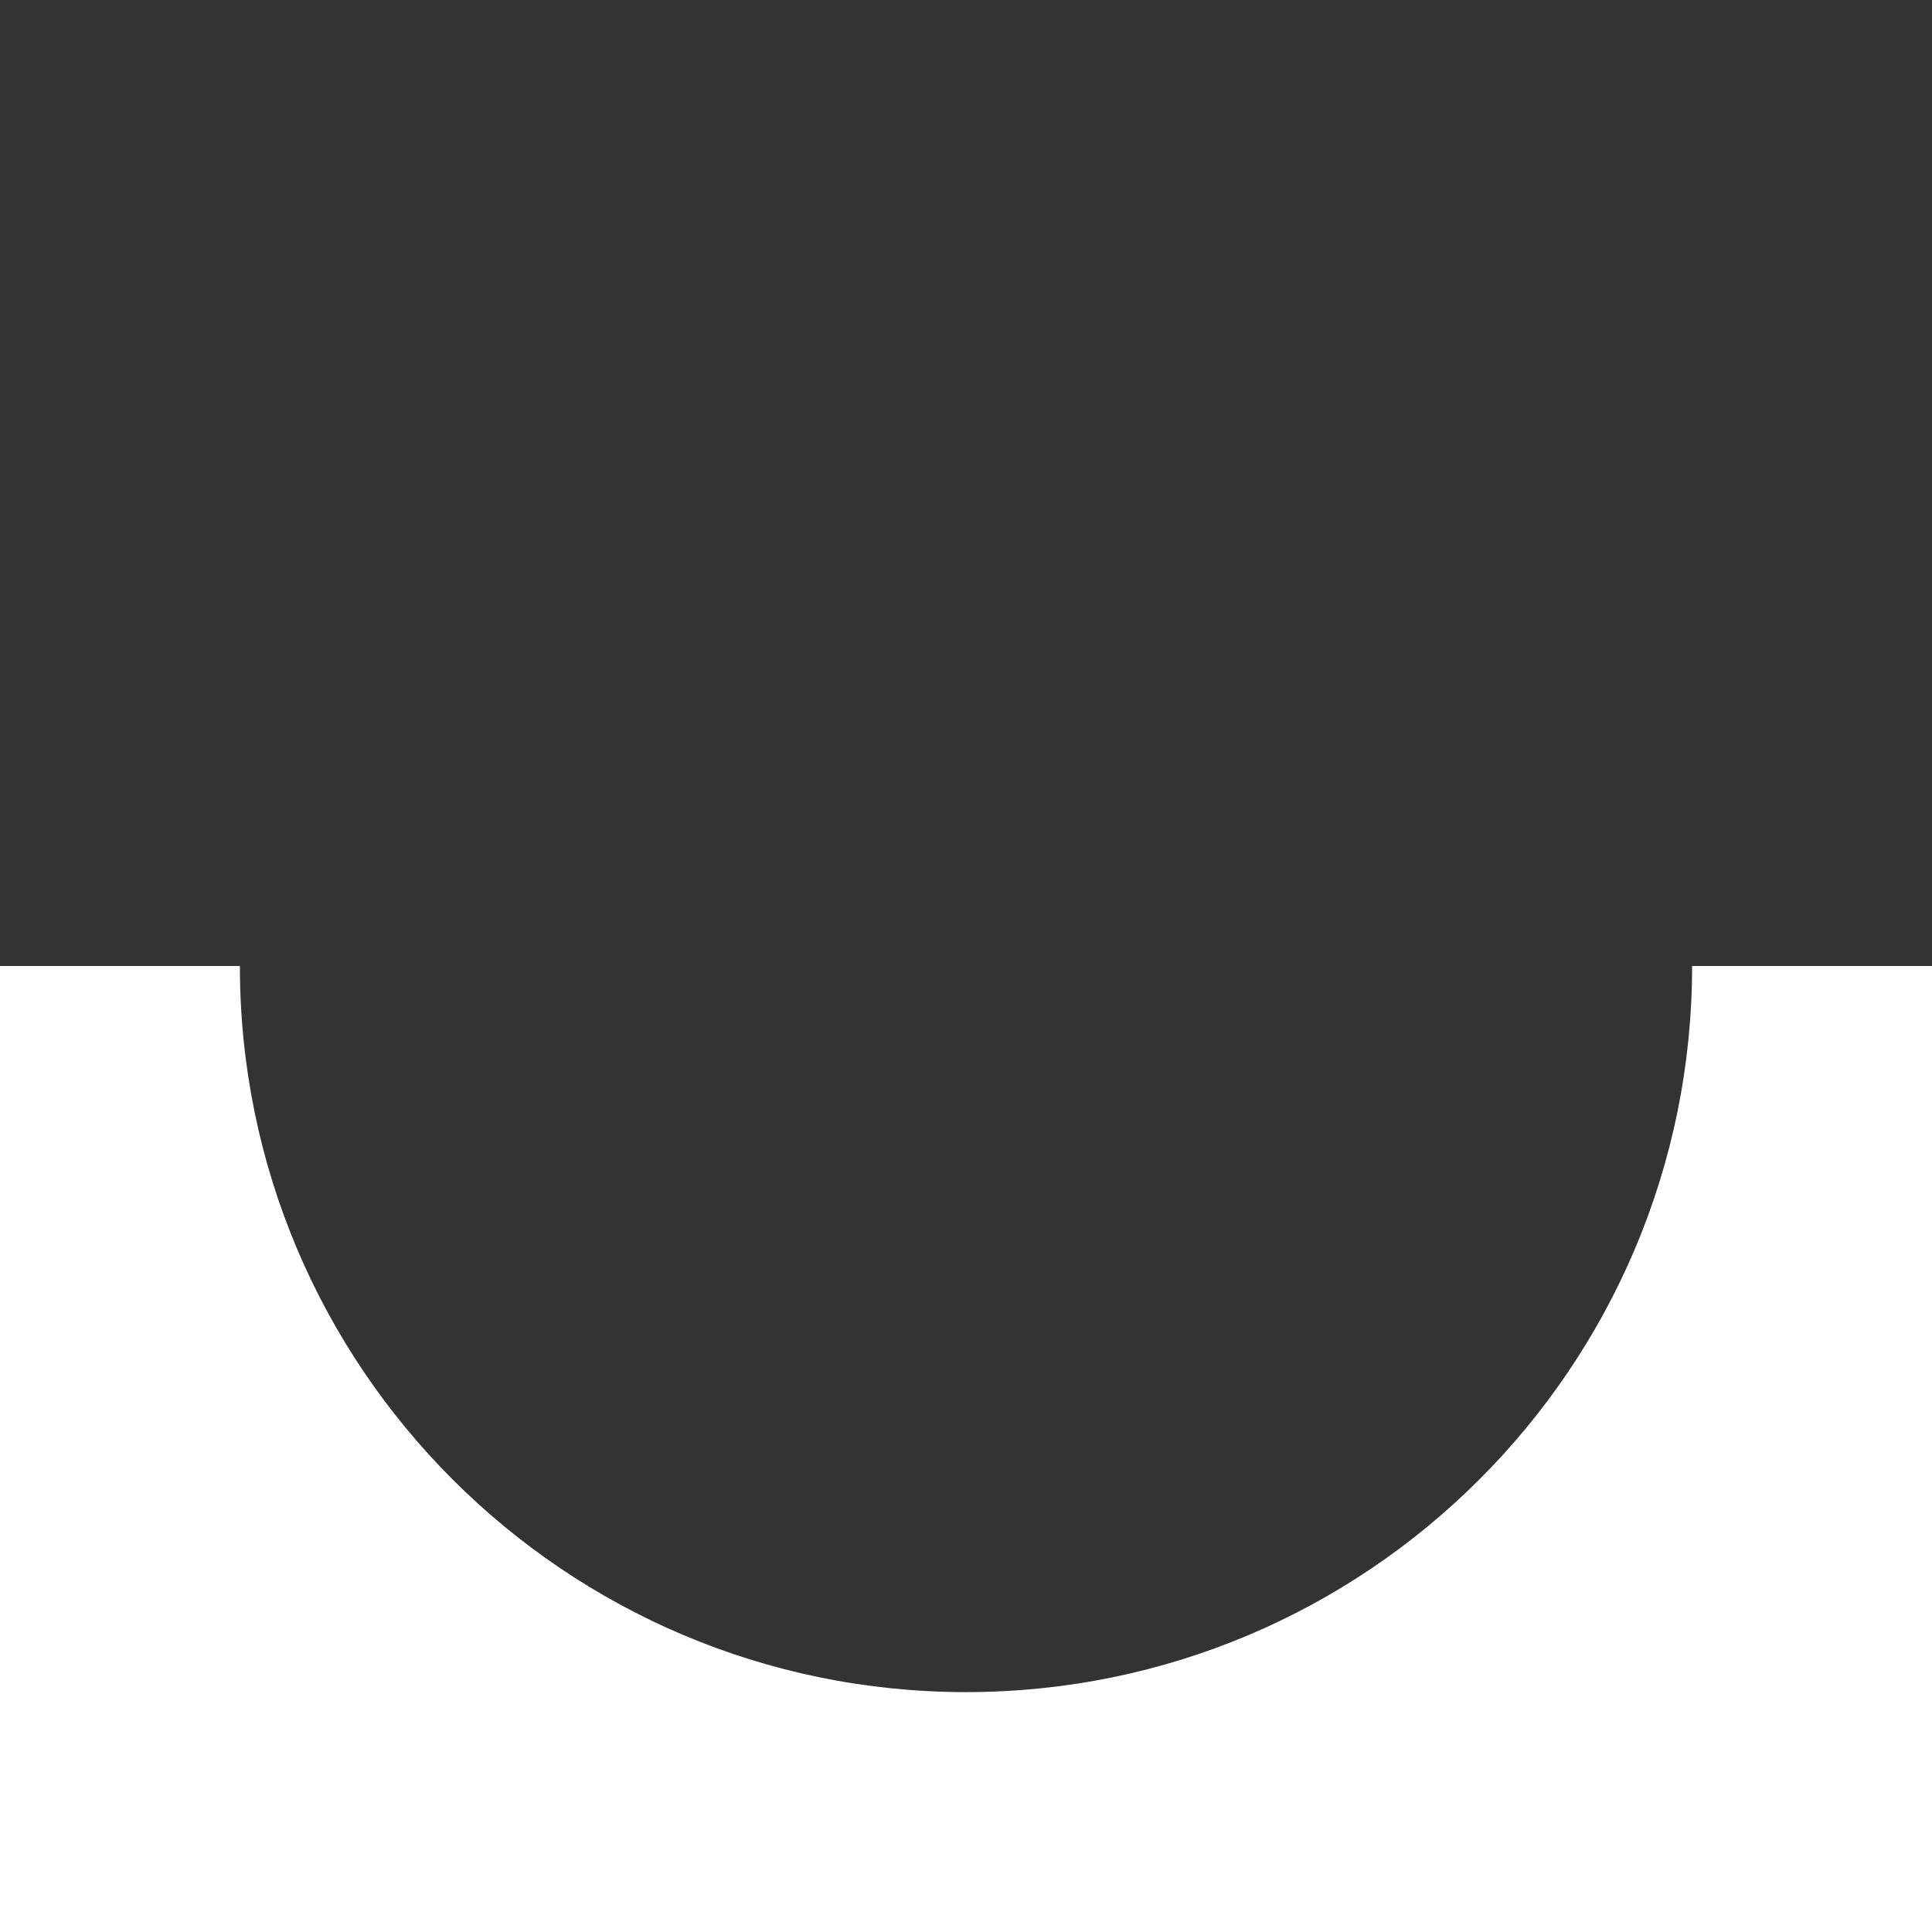 <svg xmlns="http://www.w3.org/2000/svg" xmlns:xlink="http://www.w3.org/1999/xlink" id="Layer_1" x="0px" y="0px" viewBox="0 0 1920 1920" style="enable-background:new 0 0 1920 1920;" xml:space="preserve"><rect x="0" y="0" width="1920" height="1920" fill="#333333" stroke="none"/><style type="text/css">	.st0{fill:#FFFFFF;}</style><path class="st0" d="M1681.6,960c0,398.5-323.1,721.6-721.6,721.6S238.4,1358.5,238.4,960H0v960h1920V960H1681.6z"></path></svg>